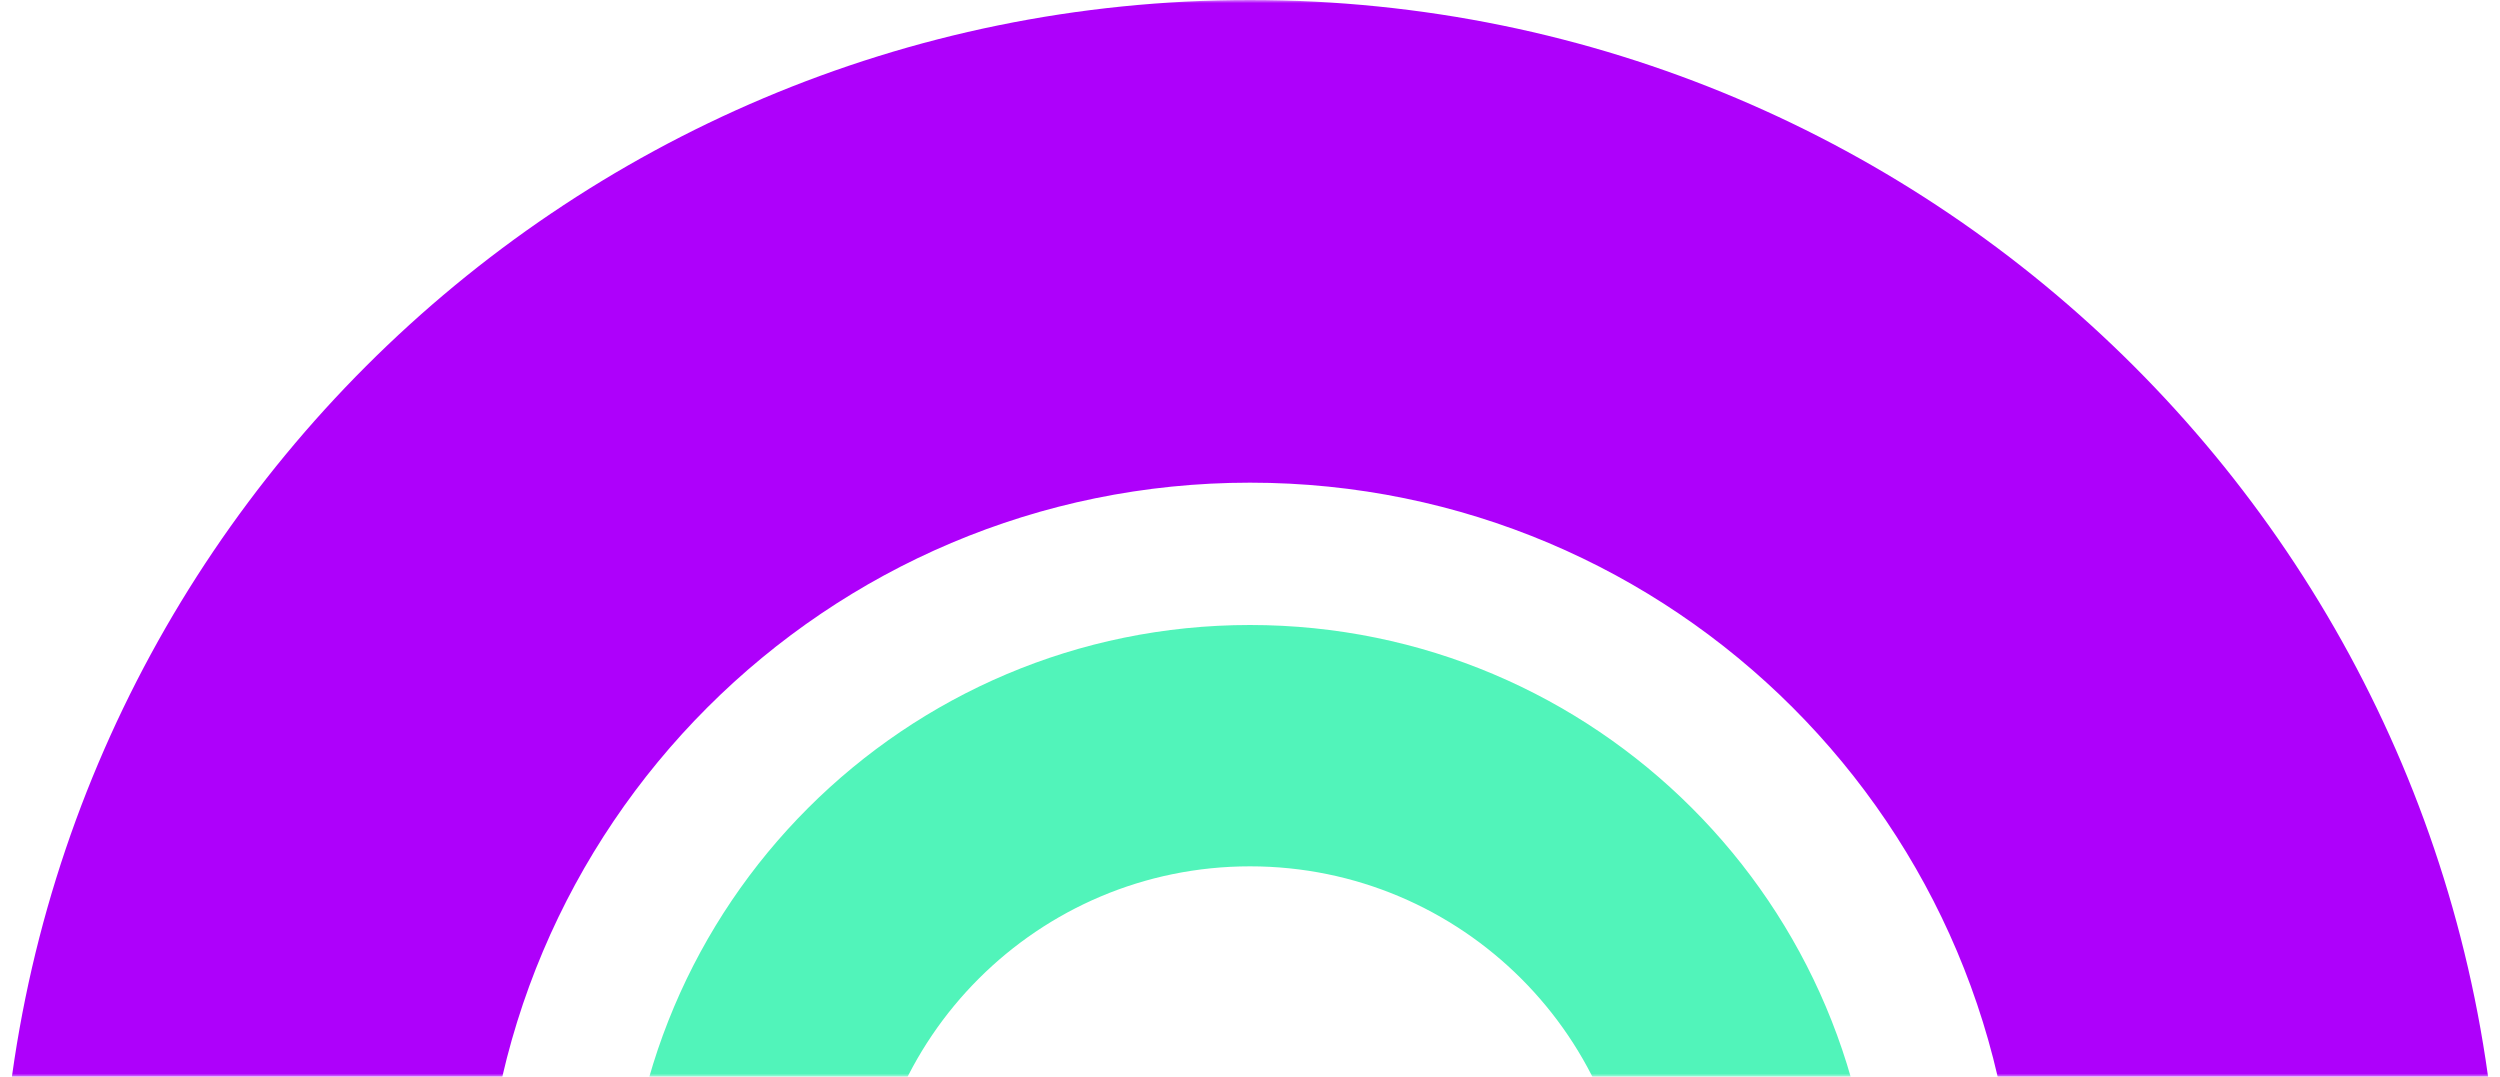 <?xml version="1.0" encoding="UTF-8"?>
<svg width="404px" height="174px" viewBox="0 0 404 174" version="1.1" xmlns="http://www.w3.org/2000/svg" xmlns:xlink="http://www.w3.org/1999/xlink">
    <title>Ring</title>
    <defs>
        <rect id="path-1" x="0" y="0" width="404" height="174"></rect>
    </defs>
    <g id="Page-1" stroke="none" stroke-width="1" fill="none" fill-rule="evenodd">
        <g id="Desktop" transform="translate(-310, -1826)">
            <g id="Ring" transform="translate(310, 1826)">
                <mask id="mask-2" fill="white">
                    <use xlink:href="#path-1"></use>
                </mask>
                <g id="Rectangle"></g>
                <path d="M202,0 C313.562,0 404,90.438 404,202 C404,313.562 313.562,404 202,404 C90.438,404 0,313.562 0,202 C0,90.438 90.438,0 202,0 Z M202,78 C133.517,78 78,133.517 78,202 C78,270.483 133.517,326 202,326 C270.483,326 326,270.483 326,202 C326,133.517 270.483,78 202,78 Z" id="Combined-Shape" fill="#AE00FB" mask="url(#mask-2)"></path>
                <path d="M202,101 C257.781,101 303,146.219 303,202 C303,257.781 257.781,303 202,303 C146.219,303 101,257.781 101,202 C101,146.219 146.219,101 202,101 Z M202,140 C167.758,140 140,167.758 140,202 C140,236.242 167.758,264 202,264 C236.242,264 264,236.242 264,202 C264,167.758 236.242,140 202,140 Z" id="Combined-Shape" fill="#51F4BA" mask="url(#mask-2)"></path>
            </g>
        </g>
    </g>
</svg>